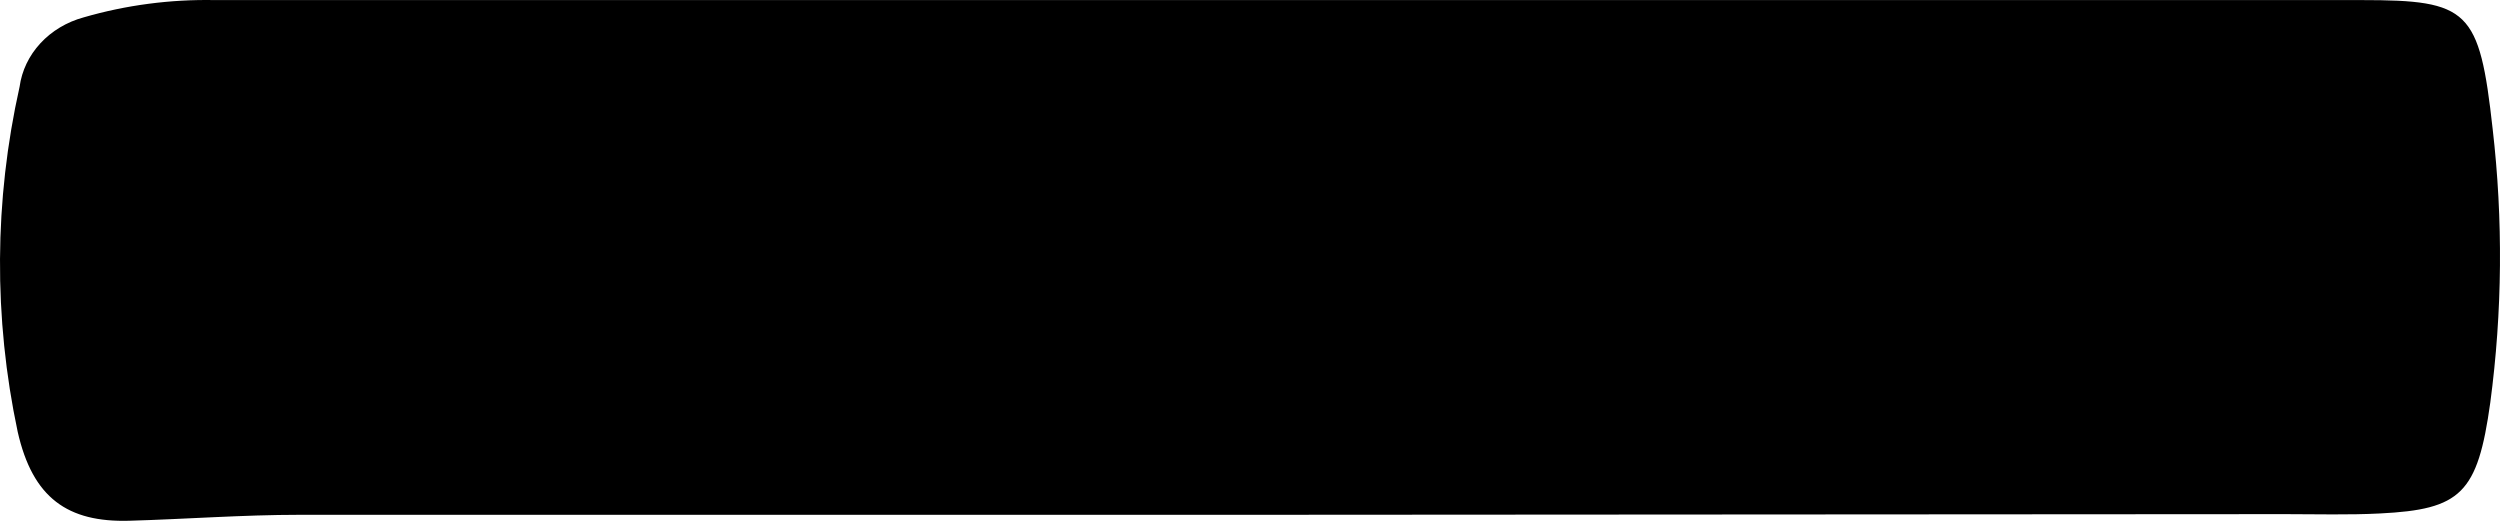 <?xml version="1.0" encoding="UTF-8"?> <svg xmlns="http://www.w3.org/2000/svg" width="336" height="70" viewBox="0 0 336 70" fill="none"> <path d="M167.973 69.19C65.758 69.19 142.459 69.19 40.244 69.19C32.616 69.19 25.007 69.771 17.378 69.988C9.117 70.224 4.394 66.942 2.378 58.038C-0.877 42.713 -0.79 26.947 2.635 11.653C2.929 9.499 3.9 7.47 5.431 5.815C6.961 4.16 8.984 2.949 11.252 2.332C16.951 0.681 22.905 -0.103 28.88 0.011H317.422C331.81 0.011 333.233 1.298 335.011 17.31C336.428 29.546 336.322 41.89 334.695 54.103C332.995 66.343 330.742 68.465 319.873 69.009C315.643 69.227 311.394 69.1 307.145 69.1L167.973 69.19Z" fill="black"></path> </svg> 